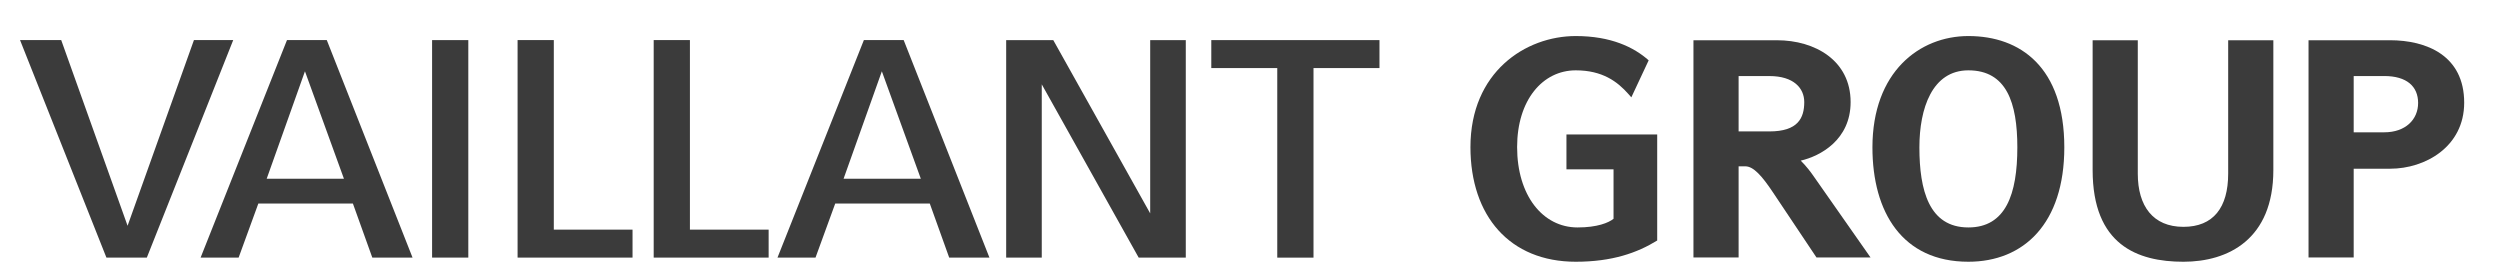 <?xml version="1.0" encoding="UTF-8" standalone="no"?>
<!-- Created with Inkscape (http://www.inkscape.org/) -->
<svg
   xmlns:svg="http://www.w3.org/2000/svg"
   xmlns="http://www.w3.org/2000/svg"
   version="1.0"
   width="542.857"
   height="60"
   id="svg3573">
  <defs
     id="defs3575" />
  <g
     transform="translate(51.429,-489.505)"
     id="layer1">
    <g
       transform="matrix(2.559,0,0,-2.559,290.732,497.332)"
       id="g109">
      <path
         d="M 0,0 C 2.978,0 4.935,-0.942 6.188,-2.062 L 4.717,-5.201 L 4.474,-4.925 C 3.534,-3.862 2.266,-2.91 0,-2.91 C -2.806,-2.91 -4.975,-5.428 -4.975,-9.422 C -4.975,-13.525 -2.8,-16.241 0.154,-16.241 C 1.824,-16.241 2.787,-15.844 3.207,-15.507 L 3.207,-11.312 L -0.789,-11.312 L -0.789,-8.351 L 6.912,-8.351 L 6.912,-17.349 C 5.215,-18.396 3.094,-19.151 0,-19.151 C -5.593,-19.151 -8.935,-15.274 -8.935,-9.422 C -8.935,-3.064 -4.268,0 0,0"
         id="path111"
         style="fill:#3b3b3b;fill-opacity:1;fill-rule:nonzero;stroke:none" />
    </g>
    <g
       transform="matrix(2.559,0,0,-2.559,327.554,525.621)"
       id="g113">
      <path
         d="M 0,0 L -0.569,0 L -0.569,-7.736 L -4.401,-7.736 L -4.401,10.698 L 2.69,10.698 C 5.909,10.698 8.935,8.982 8.935,5.452 C 8.935,2.249 6.368,0.868 4.701,0.483 C 5.137,0.061 5.566,-0.507 5.739,-0.758 L 10.627,-7.736 L 6.04,-7.736 L 2.352,-2.22 C 1.403,-0.794 0.684,0 0,0 z M -0.569,2.962 L 2.049,2.962 C 4.463,2.962 5.001,4.096 5.001,5.452 C 5.001,6.631 4.106,7.659 2.049,7.659 L -0.569,7.659 L -0.569,2.962"
         id="path115"
         style="fill:#3b3b3b;fill-opacity:1;fill-rule:evenodd;stroke:none" />
    </g>
    <g
       transform="matrix(2.559,0,0,-2.559,375.989,497.332)"
       id="g117">
      <path
         d="M 0,0 C 4.421,0 8.141,-2.653 8.141,-9.447 C 8.141,-15.912 4.698,-19.151 0,-19.151 C -5.601,-19.151 -8.141,-14.951 -8.141,-9.447 C -8.141,-3.039 -4.142,0 0,0 z M 0,-16.241 C 3.176,-16.241 4.155,-13.413 4.155,-9.447 C 4.155,-5.642 3.232,-2.91 0,-2.91 C -3.075,-2.91 -4.156,-6.148 -4.156,-9.447 C -4.156,-13.071 -3.347,-16.241 0,-16.241"
         id="path119"
         style="fill:#3b3b3b;fill-opacity:1;fill-rule:evenodd;stroke:none" />
    </g>
    <g
       transform="matrix(2.559,0,0,-2.559,412.776,498.25)"
       id="g121">
      <path
         d="M 0,0 L 0,-11.318 C 0,-14.071 1.29,-15.831 3.874,-15.831 C 6.407,-15.831 7.67,-14.199 7.67,-11.318 L 7.67,0 L 11.503,0 L 11.503,-11.01 C 11.503,-16.9 7.659,-18.793 3.874,-18.793 C -0.054,-18.793 -3.832,-17.345 -3.832,-11.01 L -3.832,0 L 0,0"
         id="path123"
         style="fill:#3b3b3b;fill-opacity:1;fill-rule:nonzero;stroke:none" />
    </g>
    <g
       transform="matrix(2.559,0,0,-2.559,459.658,545.414)"
       id="g125">
      <path
         d="M 0,0 L -3.832,0 L -3.832,18.434 L 3.079,18.434 C 6.175,18.434 9.376,17.142 9.376,13.136 C 9.376,9.382 6.05,7.532 3.105,7.532 L 0,7.531 L 0,0 z M 0,10.621 L 2.593,10.621 C 4.4,10.621 5.467,11.709 5.467,13.111 C 5.467,14.517 4.501,15.396 2.593,15.396 L 0,15.396 L 0,10.621"
         id="path127"
         style="fill:#3b3b3b;fill-opacity:1;fill-rule:evenodd;stroke:none" />
    </g>
    <g
       transform="matrix(2.559,0,0,-2.559,-23.726,538.529)"
       id="g129">
      <path
         d="M 0,0 L 5.631,15.757 L 8.964,15.757 L 1.634,-2.7 L -1.796,-2.7 L -9.126,15.757 L -5.632,15.757 L 0,0"
         id="path131"
         style="fill:#3b3b3b;fill-opacity:1;fill-rule:nonzero;stroke:none" />
    </g>
    <g
       transform="matrix(2.559,0,0,-2.559,-7.868,545.439)"
       id="g133">
      <path
         d="M 0,0 L 7.33,18.458 L 10.706,18.458 L 17.983,0 L 14.569,0 L 12.922,4.588 L 4.899,4.588 L 3.226,0 L 0,0 z M 5.607,6.691 L 12.162,6.691 L 8.854,15.808 L 5.607,6.691"
         id="path135"
         style="fill:#3b3b3b;fill-opacity:1;fill-rule:evenodd;stroke:none" />
    </g>
    <path
       d="M 42.396,545.439 L 50.262,545.439 L 50.262,498.214 L 42.396,498.214 L 42.396,545.439 z"
       id="path137"
       style="fill:#3b3b3b;fill-opacity:1;fill-rule:nonzero;stroke:none" />
    <g
       transform="matrix(2.559,0,0,-2.559,85.921,539.368)"
       id="g139">
      <path
         d="M 0,0 L 0,-2.373 L -9.754,-2.373 L -9.754,16.085 L -6.68,16.085 L -6.68,0 L 0,0"
         id="path141"
         style="fill:#3b3b3b;fill-opacity:1;fill-rule:nonzero;stroke:none" />
    </g>
    <g
       transform="matrix(2.559,0,0,-2.559,117.399,545.439)"
       id="g143">
      <path
         d="M 0,0 L 7.33,18.458 L 10.706,18.458 L 17.983,0 L 14.569,0 L 12.922,4.588 L 4.899,4.588 L 3.226,0 L 0,0 z M 5.607,6.691 L 12.162,6.691 L 8.855,15.808 L 5.607,6.691"
         id="path145"
         style="fill:#3b3b3b;fill-opacity:1;fill-rule:evenodd;stroke:none" />
    </g>
    <g
       transform="matrix(2.559,0,0,-2.559,167.054,498.214)"
       id="g147">
      <path
         d="M 0,0 L 3.996,0 L 12.221,-14.703 L 12.221,0 L 15.241,0 L 15.241,-18.458 L 11.245,-18.458 L 3.02,-3.754 L 3.02,-18.458 L 0,-18.458 L 0,0"
         id="path149"
         style="fill:#3b3b3b;fill-opacity:1;fill-rule:nonzero;stroke:none" />
    </g>
    <g
       transform="matrix(2.559,0,0,-2.559,211.595,504.286)"
       id="g151">
      <path
         d="M 0,0 L 0,2.373 L 14.271,2.373 L 14.271,0 L 8.673,0 L 8.673,-16.085 L 5.598,-16.085 L 5.598,0 L 0,0"
         id="path153"
         style="fill:#3b3b3b;fill-opacity:1;fill-rule:nonzero;stroke:none" />
    </g>
    <g
       transform="matrix(2.559,0,0,-2.559,115.475,539.368)"
       id="g155">
      <path
         d="M 0,0 L 0,-2.373 L -9.754,-2.373 L -9.754,16.085 L -6.68,16.085 L -6.68,0 L 0,0"
         id="path157"
         style="fill:#3b3b3b;fill-opacity:1;fill-rule:nonzero;stroke:none" />
    </g>
  </g>
</svg>
